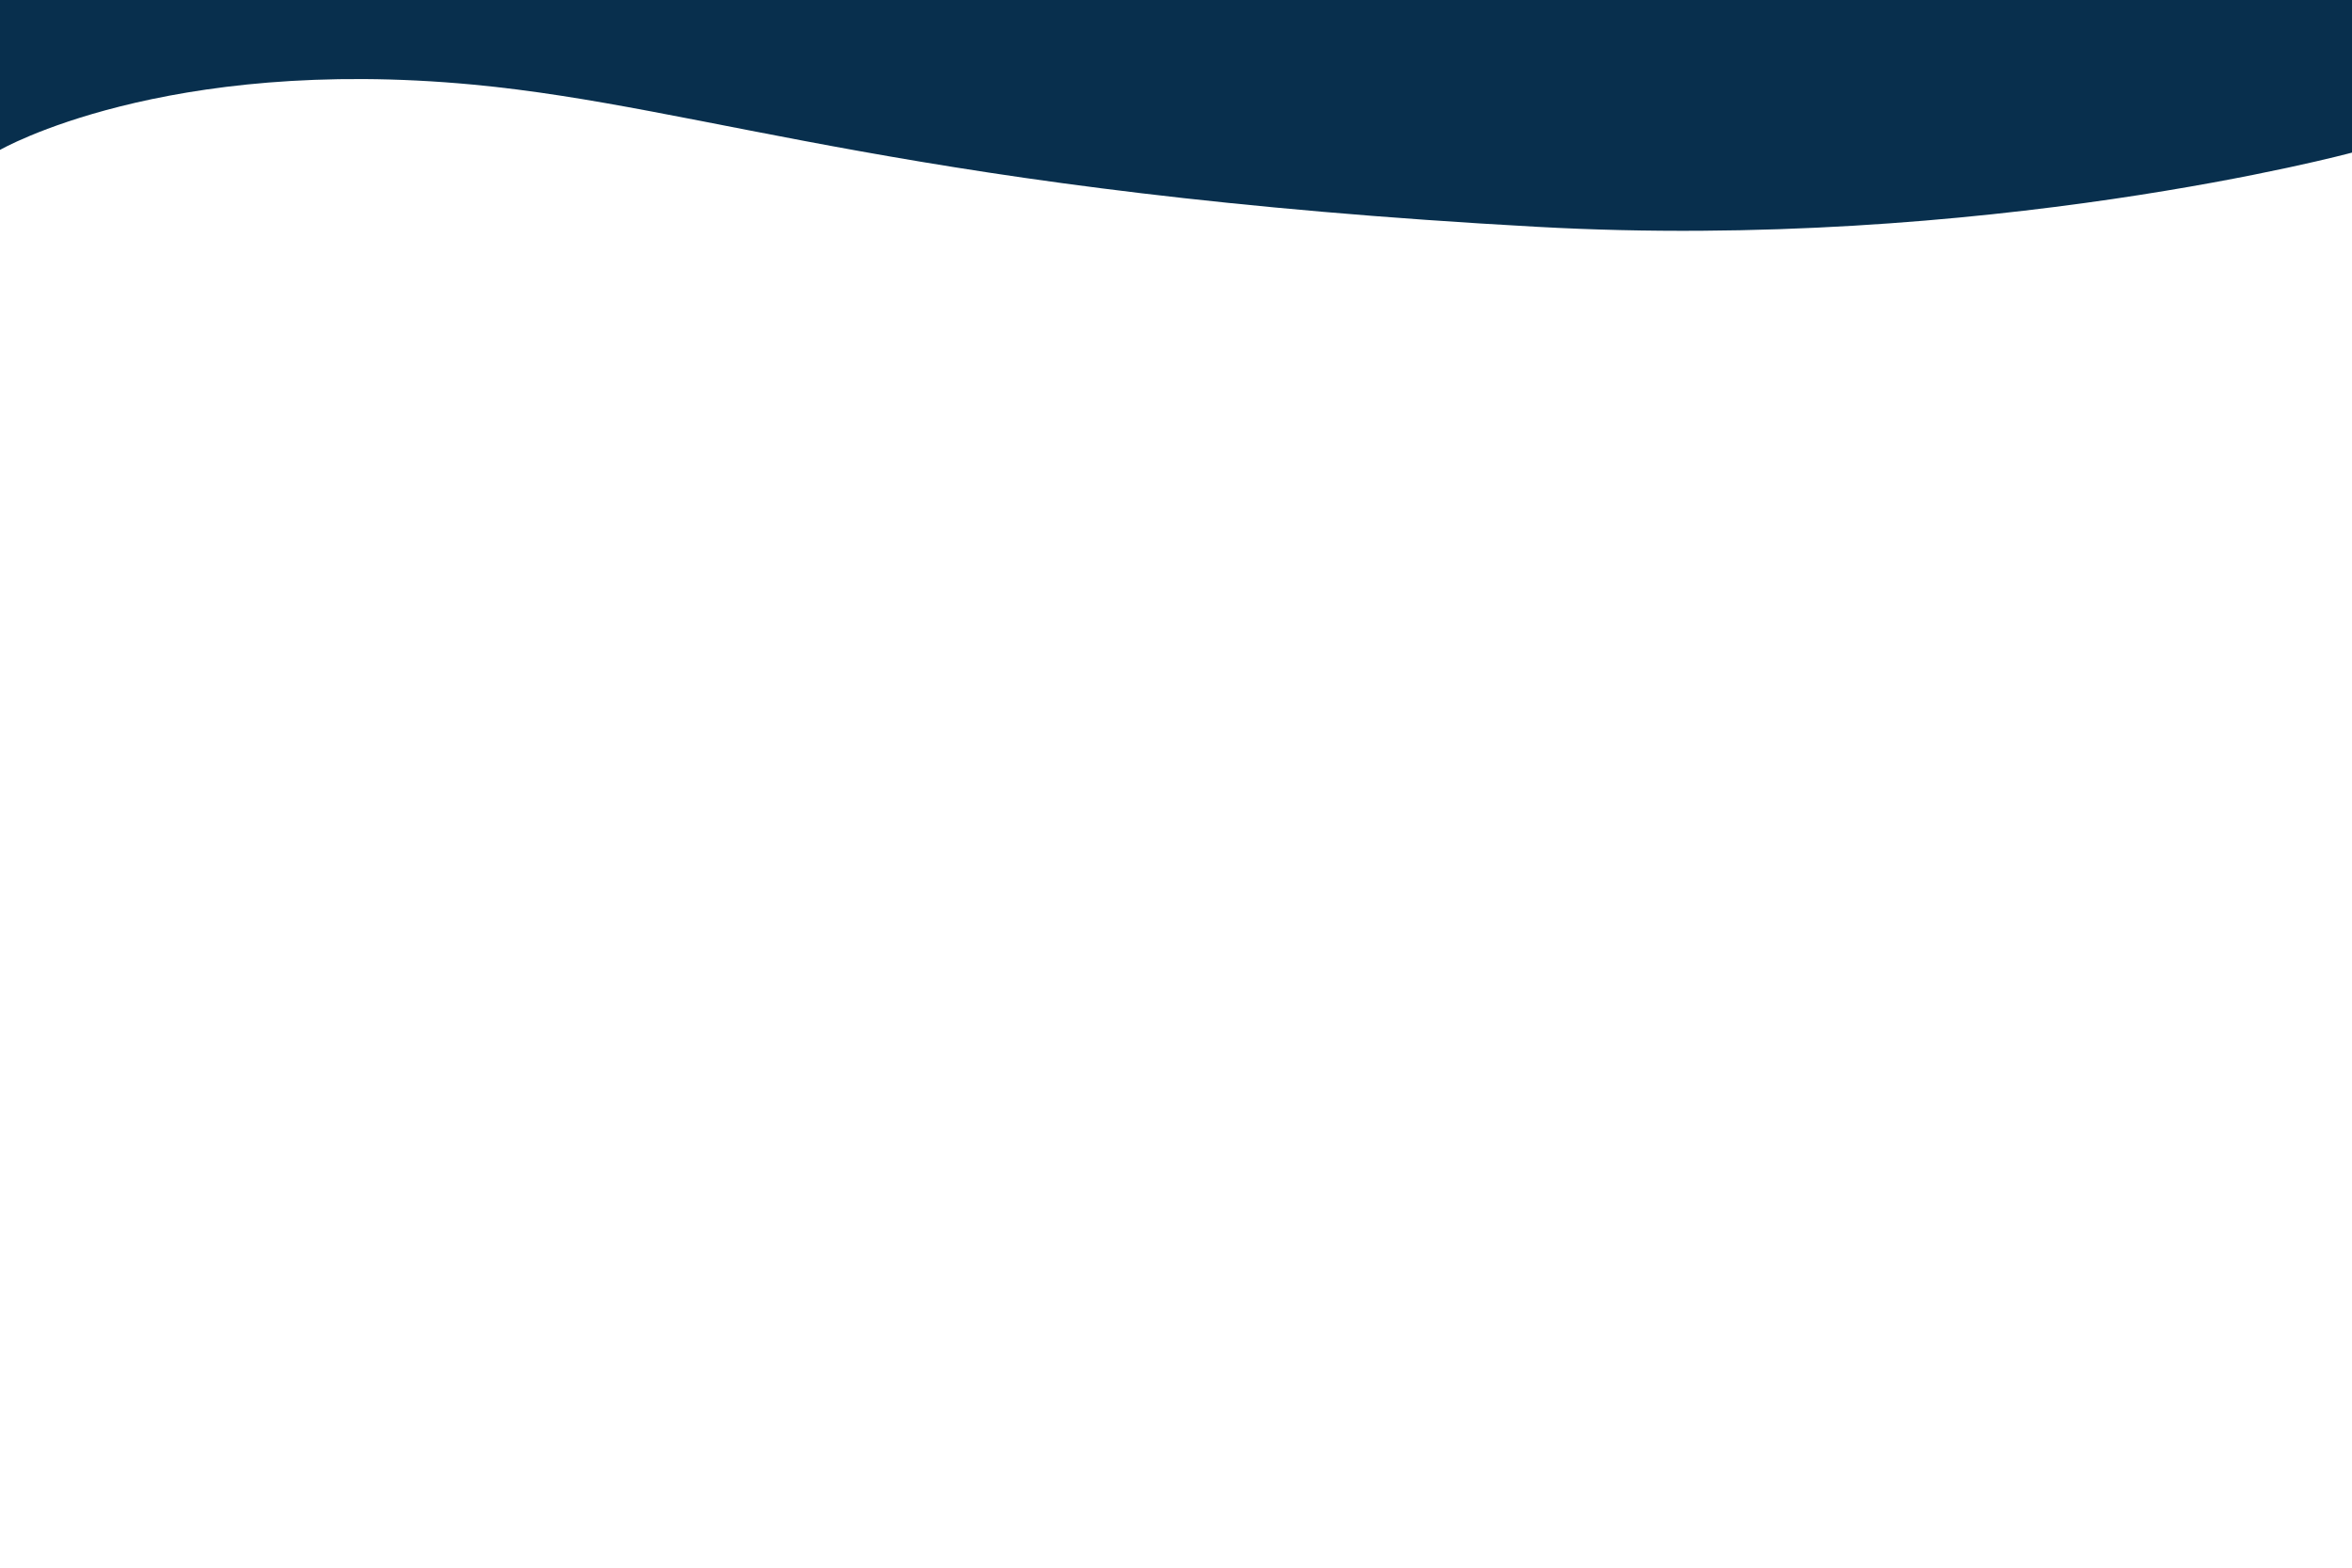 <?xml version="1.0" encoding="utf-8"?>
<!-- Generator: Adobe Illustrator 23.0.0, SVG Export Plug-In . SVG Version: 6.00 Build 0)  -->
<svg version="1.1" id="Layer_1" xmlns="http://www.w3.org/2000/svg" xmlns:xlink="http://www.w3.org/1999/xlink" x="0px" y="0px"
	 viewBox="0 0 3840 2560" style="enable-background:new 0 0 3840 2560;" xml:space="preserve">
<style type="text/css">
	.st0{display:none;}
	.st1{display:inline;fill:#082F4D;}
	.st2{display:inline;fill:#7AC943;}
	.st3{fill:#082F4D;}
	.st4{display:inline;fill:#D0DFED;}
	.st5{display:inline;fill:#528BBC;}
</style>
<g class="st0">
	<path class="st1" d="M2880.3,756.4V1920H959.7v-909.1h-0.1V1920h1920.7V756C2880.3,756.2,2880.3,756.3,2880.3,756.4z"/>
	<rect x="1917.5" y="600" class="st2" width="5" height="5"/>
	<path class="st1" d="M2880.3,1920V756.4c-30.2,79.8-143.4,120.4-241.7,108.9c-59.1-7.1-112.3-28.2-161.2-55.8
		c-37.6-21.1-72.7-46.3-106-71.4c-90.5-68.3-173.4-97-296.1-90.1c-124.7,7.1-190.5,59.4-273.9,131.2
		c-60.2,51.8-130.5,94.5-206.9,127.6c-25.1,10.9-50.9,20.9-77.1,30c-173.3,60.2-371.6,84-557.6,74.1V1920H2880.3z"/>
</g>
<g id="A" class="st0">
	<path class="st1" d="M1517.3,936.9c26.2-9.1,52-19.1,77.1-30c76.5-33.1,146.7-75.8,206.9-127.6c83.5-71.9,149.3-124.2,274-131.3
		c122.7-6.9,205.6,21.8,296.1,90.1c33.3,25.1,68.5,50.3,106,71.4c48.9,27.6,102,48.7,161.2,55.8c98.3,11.5,211.5-29,241.7-108.9V640
		H959.7v370.9C1145.8,1020.9,1344,997.1,1517.3,936.9z"/>
</g>
<g class="st0">
	<path class="st1" d="M2526,1838.2c-212.4-9.8-373.6-181.7-738.2-127.9c-245,36.1-326.5,121.9-503.7,146.7
		c-254.6,35.4-324.1-64.7-324.1-64.7V1920h1920v-245.9C2880,1674.1,2779,1850,2526,1838.2z"/>
</g>
<g id="B" class="st0">
	<path class="st1" d="M960,640v132.3c0,0,69.5,100.1,324.1,64.6c177.2-24.7,258.8-110.5,503.7-146.6
		c364.7-53.7,525.8,118.1,738.2,127.9c253,11.8,354-164,354-164V640H960z"/>
</g>
<g id="Layer_3" class="st0">
	<path class="st1" d="M2493.7,1716.9c-186.1,20.7-405,218.4-768.3,156.9c-233.6-39.5-317.8-105-436.9-125
		c-245.4-41.2-328.5,75.4-328.5,75.4v95.8h1920v-150.2l0,0C2880,1769.8,2745.4,1689.1,2493.7,1716.9z"/>
</g>
<g id="C" class="st0">
	<path class="st1" d="M960,640v164.2c0,0,83.1-116.6,328.5-75.3c119,20.1,203.3,85.6,436.9,125c363.3,61.5,582.2-136.2,768.3-156.9
		c251.6-27.9,386.3,52.8,386.3,52.8l0,0V640H960z"/>
</g>
<g id="Layer_4" class="st0">
	<path class="st1" d="M2214.8,1885.2c-508-28.1-676.8-98.1-868.5-116.1c-252.8-23.9-386.3,53.3-386.3,53.3v97.6h1920v-95.4
		C2880,1824.6,2580.8,1905.5,2214.8,1885.2z"/>
</g>
<g id="D">
	<path class="st3" d="M0,0v244.8c0,0,267-154.2,772.6-106.6c383.4,36.2,721,176.2,1737,232.2C3241.6,411,3840,249.2,3840,249.2V0H0z
		"/>
</g>
<g id="Layer_5" class="st0">
	<path class="st1" d="M960,1739.2V1920h1920v-692.8C2880,1227.2,2362.9,2299.6,960,1739.2z"/>
</g>
<g id="E" class="st0">
	<path class="st1" d="M960,640v1099.2c1402.9,560.5,1920-512,1920-512V1920l0,0V640H960z"/>
</g>
<g id="Layer_6" class="st0">
	<path class="st4" d="M2638.8,865.3c-59.2-7.1-112.3-28.2-161.2-55.8c-37.6-21.1-72.7-46.3-106.1-71.4
		c-90.5-68.3-173.4-97-296.2-90.1c-124.7,7.1-190.6,59.4-274,131.2c-60.3,51.8-130.5,94.5-207,127.6c-25.1,10.9-50.9,20.9-77.2,30
		c-173.4,60.3-371.8,84.1-557.9,74V1920h1921.5V756C2850.7,836.1,2737.3,876.8,2638.8,865.3z"/>
</g>
<g id="A_1_" class="st0">
	<path class="st4" d="M1517.3,936.9c26.2-9.1,52-19.1,77.1-30c76.5-33.1,146.7-75.8,206.9-127.6c83.5-71.9,149.3-124.2,274-131.3
		c122.7-6.9,205.6,21.8,296.1,90.1c33.3,25.1,68.5,50.3,106,71.4c48.9,27.6,102,48.7,161.2,55.8c98.3,11.5,211.5-29,241.7-108.9V640
		H959.7v370.9C1145.8,1020.9,1344,997.1,1517.3,936.9z"/>
</g>
<g id="Layer_7" class="st0">
	<path class="st4" d="M2880,1674.1c0,0-101,175.9-354,164c-212.4-9.8-373.6-181.7-738.2-127.9c-245,36.1-326.5,121.9-503.7,146.7
		c-254.6,35.5-324.1-64.6-324.1-64.6V1920h1920V1674.1z"/>
</g>
<g id="B_1_" class="st0">
	<path class="st4" d="M960,640v1152.3c0,0,69.5,100.1,324.1,64.6c177.2-24.7,258.8-110.6,503.7-146.7
		c364.7-53.7,525.8,118.1,738.2,127.9c253,11.8,354-164,354-164V640H960z"/>
</g>
<g id="Layer_8" class="st0">
	<path class="st4" d="M2880,1769.8c0,0-134.6-80.7-386.3-52.8c-186.1,20.7-405,218.4-768.3,156.9c-233.6-39.5-317.8-105-436.9-125
		c-245.4-41.3-328.5,75.3-328.5,75.3v95.8h1920V1769.8L2880,1769.8z"/>
</g>
<g id="C_1_" class="st0">
	<path class="st4" d="M960,640v1184.2c0,0,83.1-116.6,328.5-75.3c119,20.1,203.3,85.6,436.9,125c363.3,61.5,582.2-136.2,768.3-156.9
		c251.6-27.9,386.3,52.8,386.3,52.8l0,0V640H960z"/>
</g>
<g id="Layer_9" class="st0">
	<path class="st4" d="M960,1822.4c0,0,133.5-77.1,386.3-53.3c191.7,18.1,360.5,88.1,868.5,116.1c366,20.3,665.2-60.6,665.2-60.6
		v95.4H960V1822.4z"/>
</g>
<g id="D_1_" class="st0">
	<path class="st4" d="M960,640v1182.4c0,0,133.5-77.1,386.3-53.3c191.7,18.1,360.5,88.1,868.5,116.1c366,20.3,665.2-60.6,665.2-60.6
		V640H960z"/>
</g>
<g id="Layer_10" class="st0">
	<path class="st4" d="M2880,1920H960v-180.8c1402.9,560.5,1920-512,1920-512V1920L2880,1920z"/>
</g>
<g id="E_1_" class="st0">
	<path class="st4" d="M960,640v1099.2c1402.9,560.5,1920-512,1920-512V1920l0,0V640H960z"/>
</g>
<g id="Layer_11" class="st0">
	<path class="st5" d="M2638.8,865.3c-59.2-7.1-112.3-28.2-161.2-55.8c-37.6-21.1-72.7-46.3-106.1-71.4
		c-90.5-68.3-173.4-97-296.2-90.1c-124.7,7.1-190.6,59.4-274,131.2c-60.3,51.8-130.5,94.5-207,127.6c-25.1,10.9-50.9,20.9-77.2,30
		c-173.4,60.3-371.8,84.1-557.9,74V1920h1921.5V756C2850.7,836.1,2737.3,876.8,2638.8,865.3z"/>
</g>
<g id="A_2_" class="st0">
	<path class="st5" d="M1517.3,936.9c26.2-9.1,52-19.1,77.1-30c76.5-33.1,146.7-75.8,206.9-127.6c83.5-71.9,149.3-124.2,274-131.3
		c122.7-6.9,205.6,21.8,296.1,90.1c33.3,25.1,68.5,50.3,106,71.4c48.9,27.6,102,48.7,161.2,55.8c98.3,11.5,211.5-29,241.7-108.9V640
		H959.7v370.9C1145.8,1020.9,1344,997.1,1517.3,936.9z"/>
</g>
<g id="Layer_12" class="st0">
	<path class="st5" d="M2880,1674.1c0,0-101,175.9-354,164c-212.4-9.8-373.6-181.7-738.2-127.9c-245,36.1-326.5,121.9-503.7,146.7
		c-254.6,35.5-324.1-64.6-324.1-64.6V1920h1920V1674.1z"/>
</g>
<g id="B_2_" class="st0">
	<path class="st5" d="M960,640v1152.3c0,0,69.5,100.1,324.1,64.6c177.2-24.7,258.8-110.6,503.7-146.7
		c364.7-53.7,525.8,118.1,738.2,127.9c253,11.8,354-164,354-164V640H960z"/>
</g>
<g id="Layer_13" class="st0">
	<path class="st5" d="M2880,1769.8c0,0-134.6-80.7-386.3-52.8c-186.1,20.7-405,218.4-768.3,156.9c-233.6-39.5-317.8-105-436.9-125
		c-245.4-41.3-328.5,75.3-328.5,75.3v95.8h1920V1769.8L2880,1769.8z"/>
</g>
<g id="C_2_" class="st0">
	<path class="st5" d="M960,640v1184.2c0,0,83.1-116.6,328.5-75.3c119,20.1,203.3,85.6,436.9,125c363.3,61.5,582.2-136.2,768.3-156.9
		c251.6-27.9,386.3,52.8,386.3,52.8l0,0V640H960z"/>
</g>
<g id="Layer_14" class="st0">
	<path class="st5" d="M960,1822.4c0,0,133.5-77.1,386.3-53.3c191.7,18.1,360.5,88.1,868.5,116.1c366,20.3,665.2-60.6,665.2-60.6
		v95.4H960V1822.4z"/>
</g>
<g id="D_2_" class="st0">
	<path class="st5" d="M960,640v1182.4c0,0,133.5-77.1,386.3-53.3c191.7,18.1,360.5,88.1,868.5,116.1c366,20.3,665.2-60.6,665.2-60.6
		V640H960z"/>
</g>
<g id="Layer_15" class="st0">
	<path class="st5" d="M2880,1920H960v-180.8c1402.9,560.5,1920-512,1920-512V1920L2880,1920z"/>
</g>
<g id="E_2_" class="st0">
	<path class="st5" d="M960,50v1099.2c1402.9,560.5,1920-512,1920-512V1330l0,0V50H960z"/>
</g>
<g id="Layer_31">
</g>
</svg>
